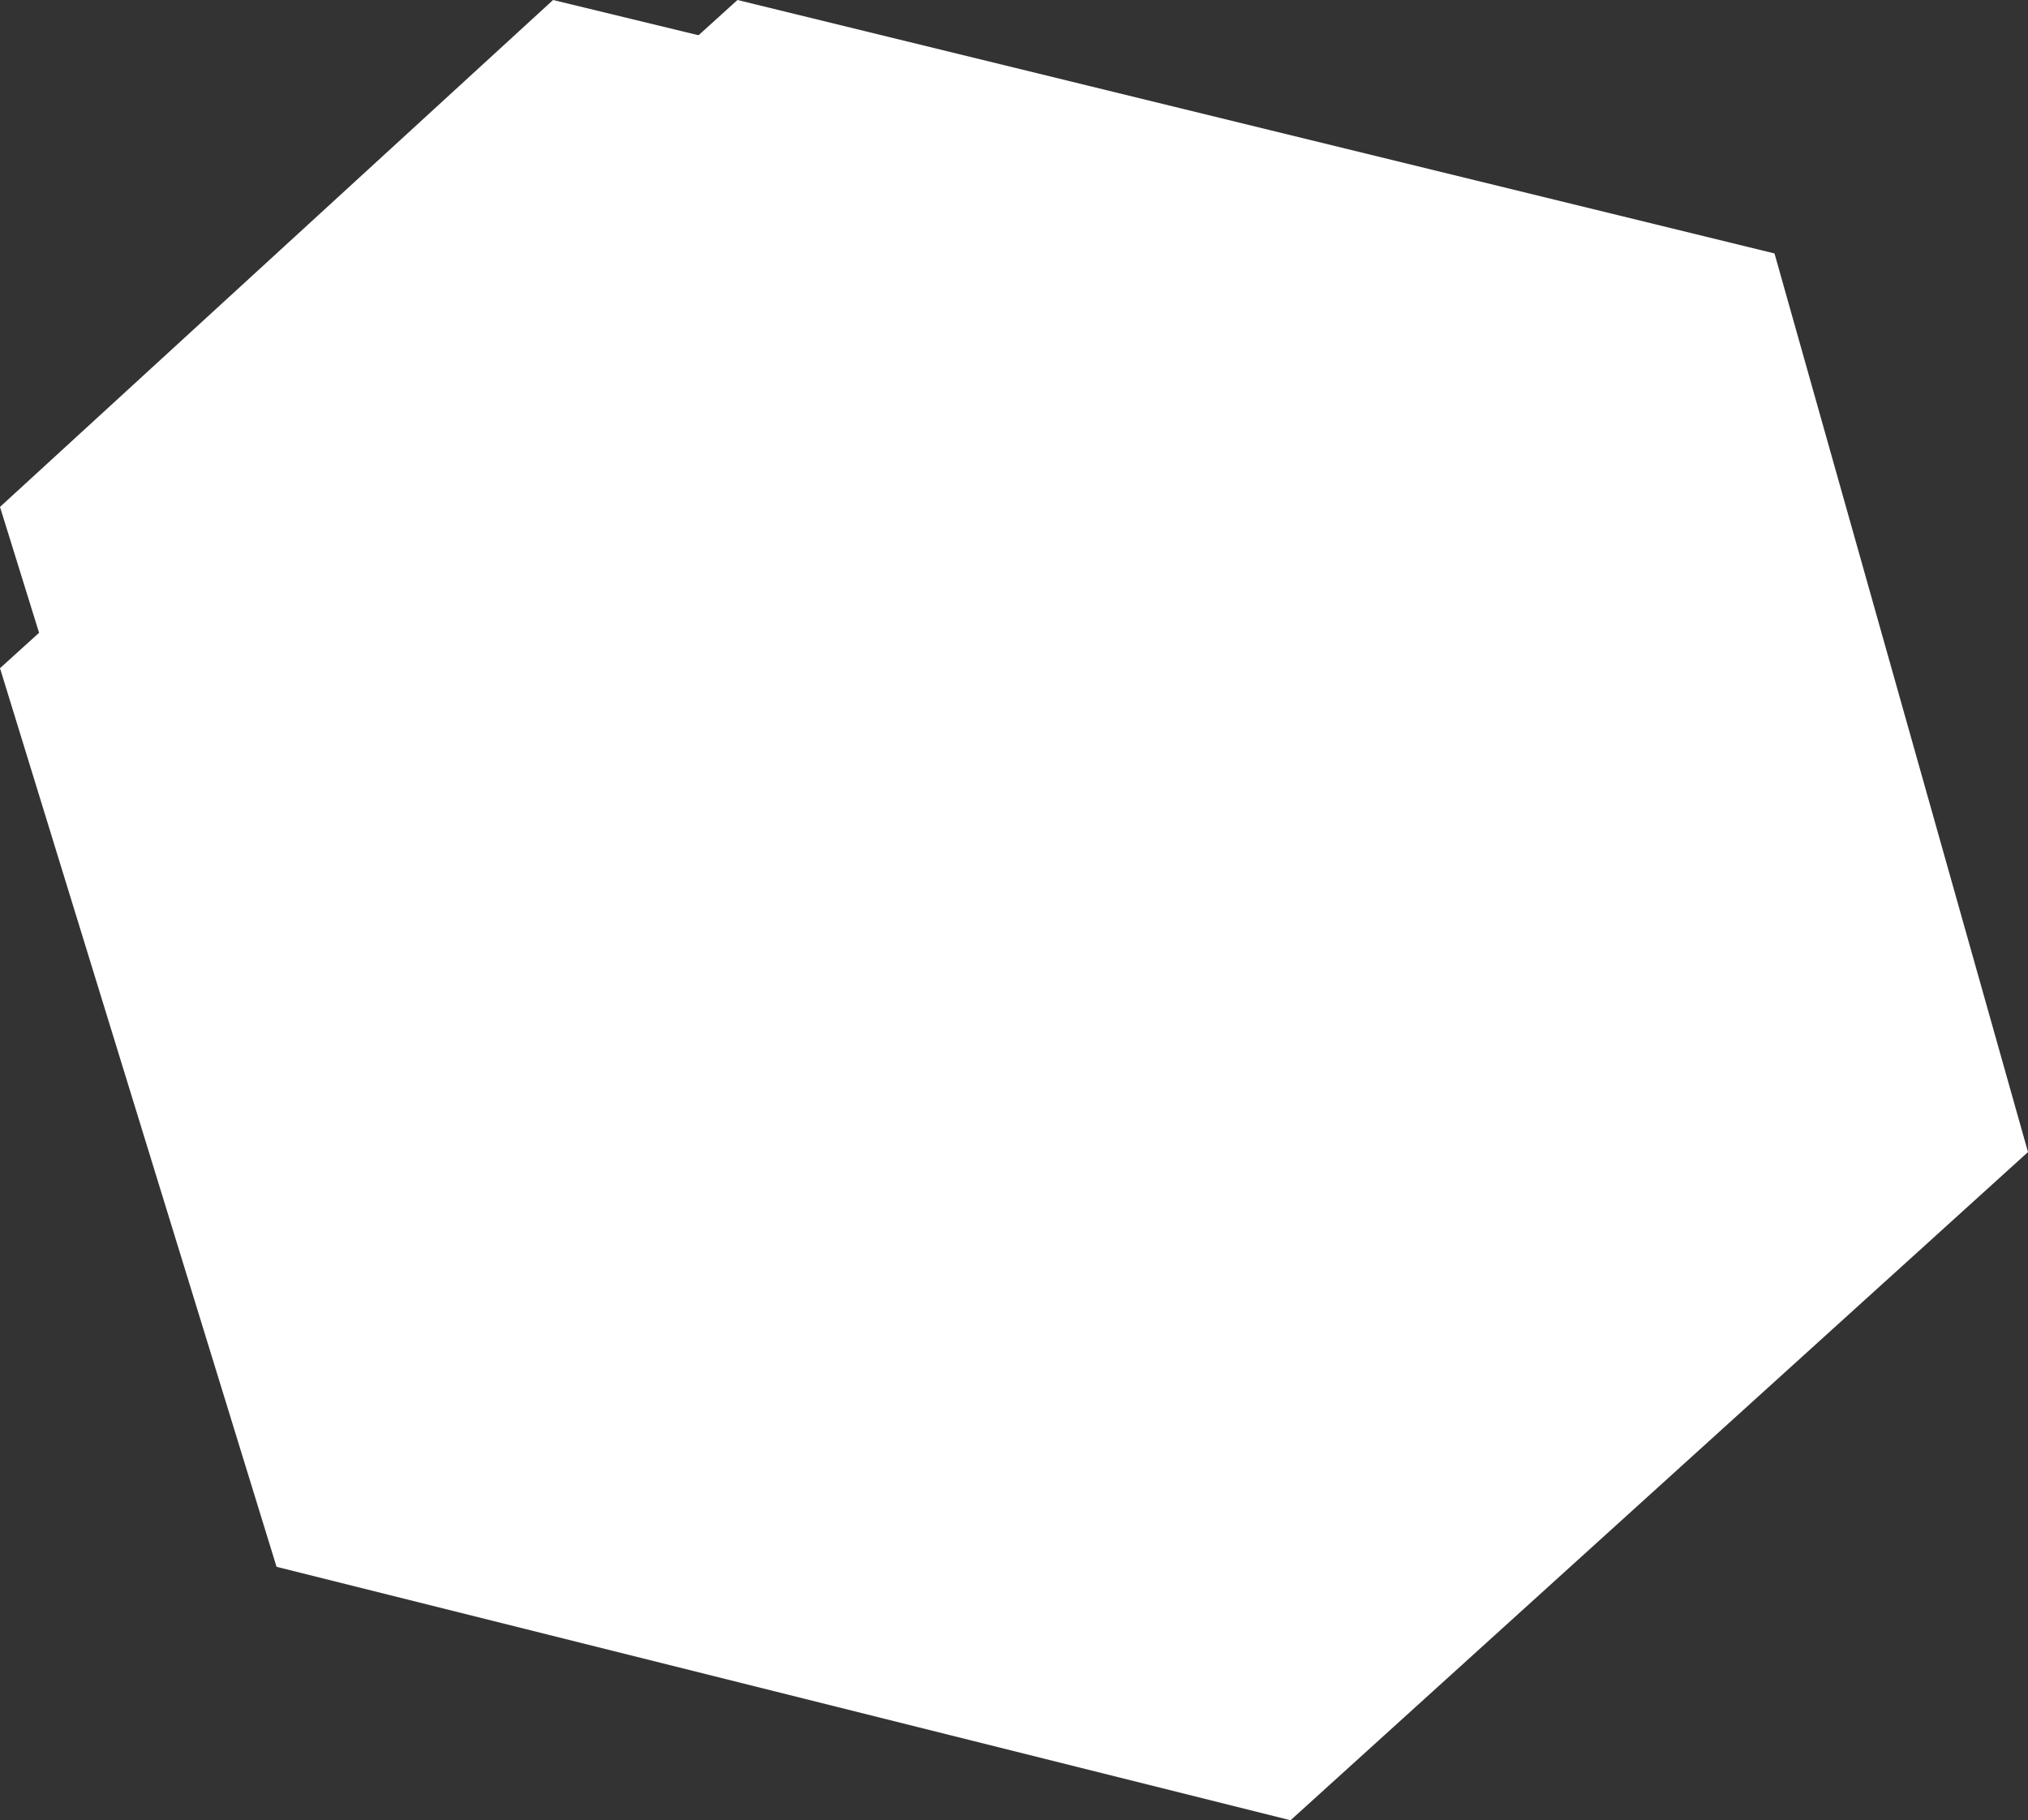 <?xml version="1.0" encoding="UTF-8" standalone="no"?>
<svg xmlns:xlink="http://www.w3.org/1999/xlink" height="3.95px" width="4.4px" xmlns="http://www.w3.org/2000/svg">
  <rect width="100%" height="100%" fill="#333333" stroke="none"/>
  <g transform="matrix(1.0, 0.0, 0.0, 1.0, 0.0, 0.0)">
    <path d="M2.8 3.95 L0.6 3.4 0.0 1.45 1.6 0.0 3.85 0.55 4.4 2.5 2.8 3.95" fill="#ffffff" fill-rule="evenodd" stroke="none"/>
    <path d="M2.1 2.95 L0.45 2.55 0.0 1.1 1.2 0.0 2.85 0.4 3.3 1.85 2.1 2.95" fill="#ffffff" fill-rule="evenodd" stroke="none"/>
  </g>
</svg>
